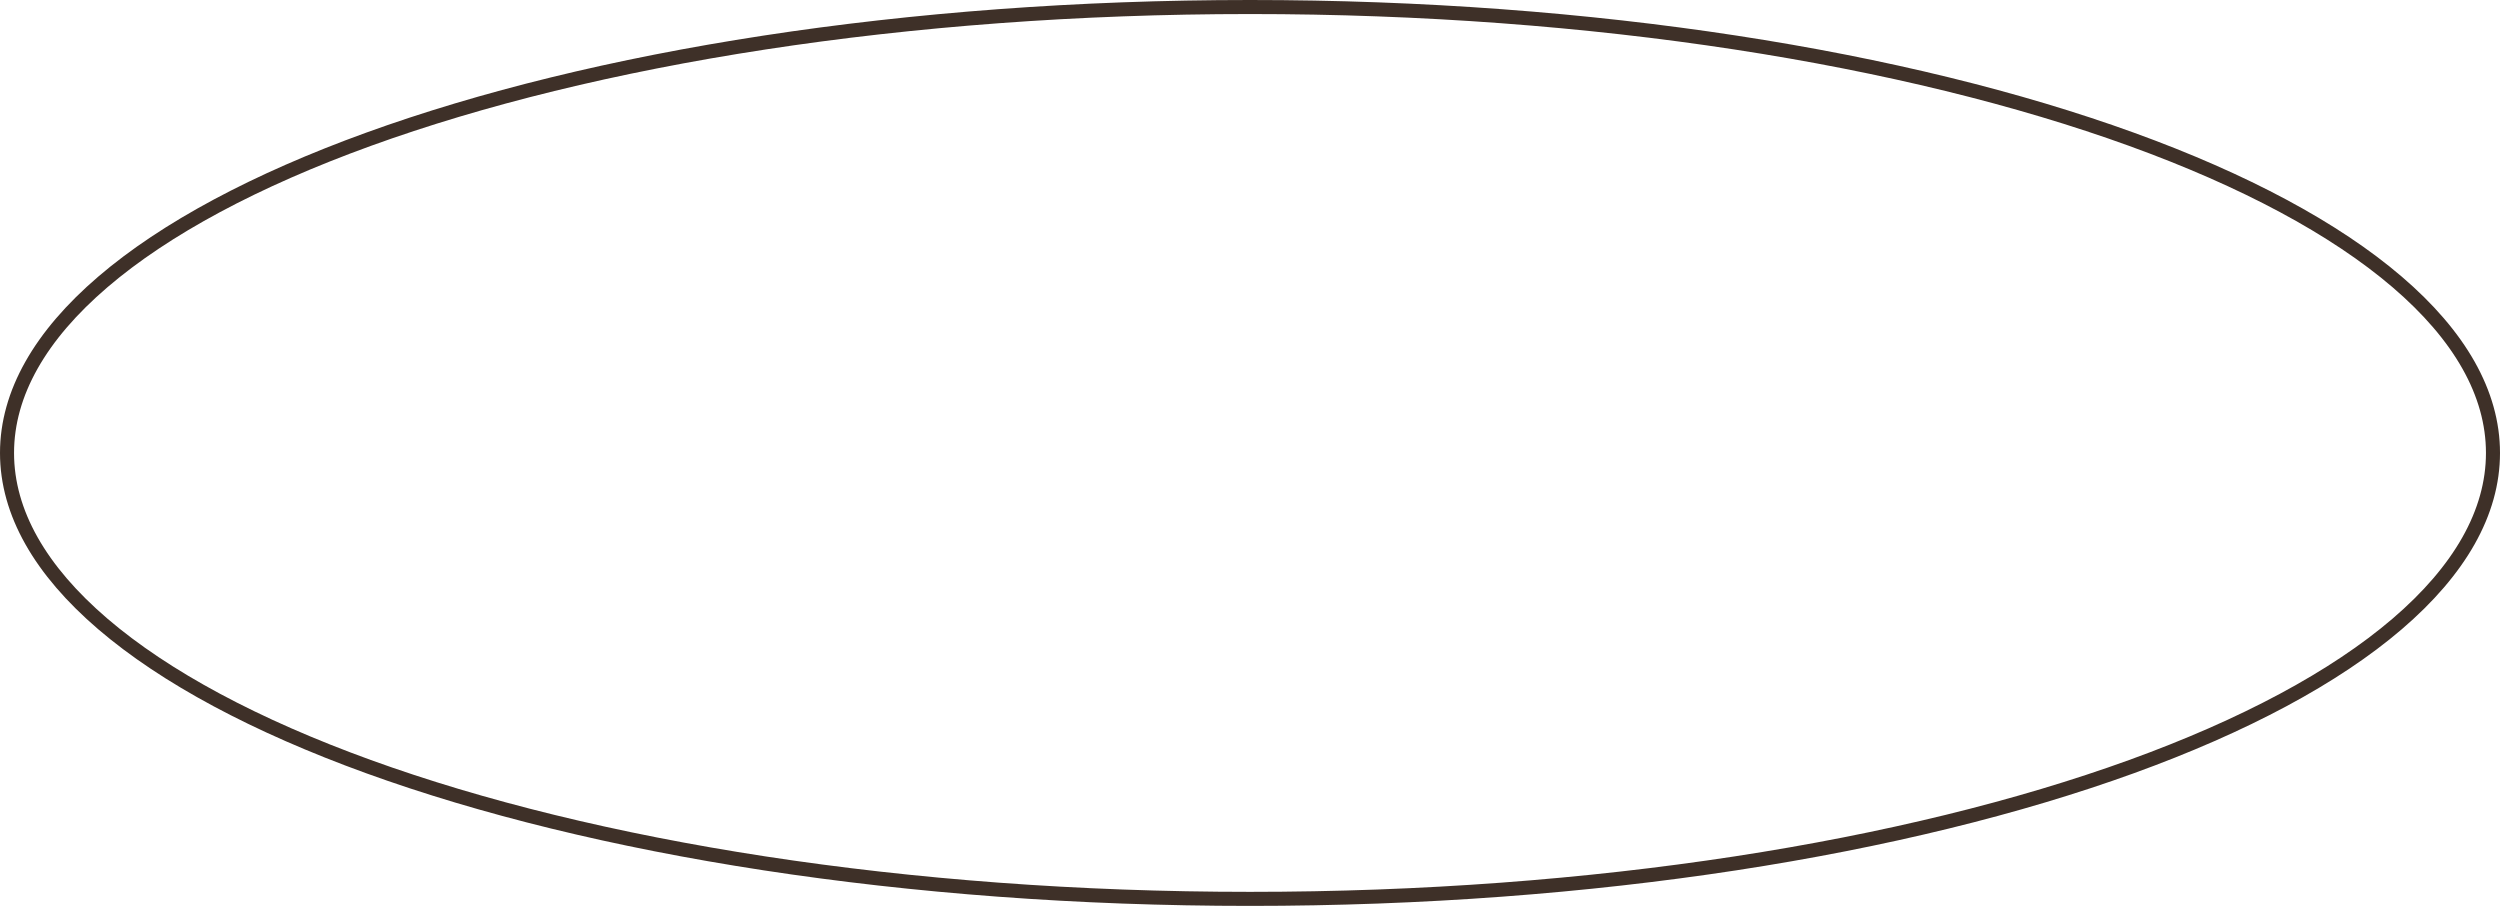 <svg width="356" height="129" viewBox="0 0 356 129" fill="none" xmlns="http://www.w3.org/2000/svg">
<path d="M355 64.5C355 73.003 350.247 81.234 341.361 88.847C332.479 96.457 319.567 103.355 303.524 109.168C271.448 120.791 227.068 128 178 128C128.932 128 84.552 120.791 52.476 109.168C36.433 103.355 23.521 96.457 14.639 88.847C5.753 81.234 1 73.003 1 64.5C1 55.997 5.753 47.766 14.639 40.153C23.521 32.543 36.433 25.645 52.476 19.832C84.552 8.209 128.932 1 178 1C227.068 1 271.448 8.209 303.524 19.832C319.567 25.645 332.479 32.543 341.361 40.153C350.247 47.766 355 55.997 355 64.5Z" stroke="#3E3028" stroke-width="2"/>
</svg>
